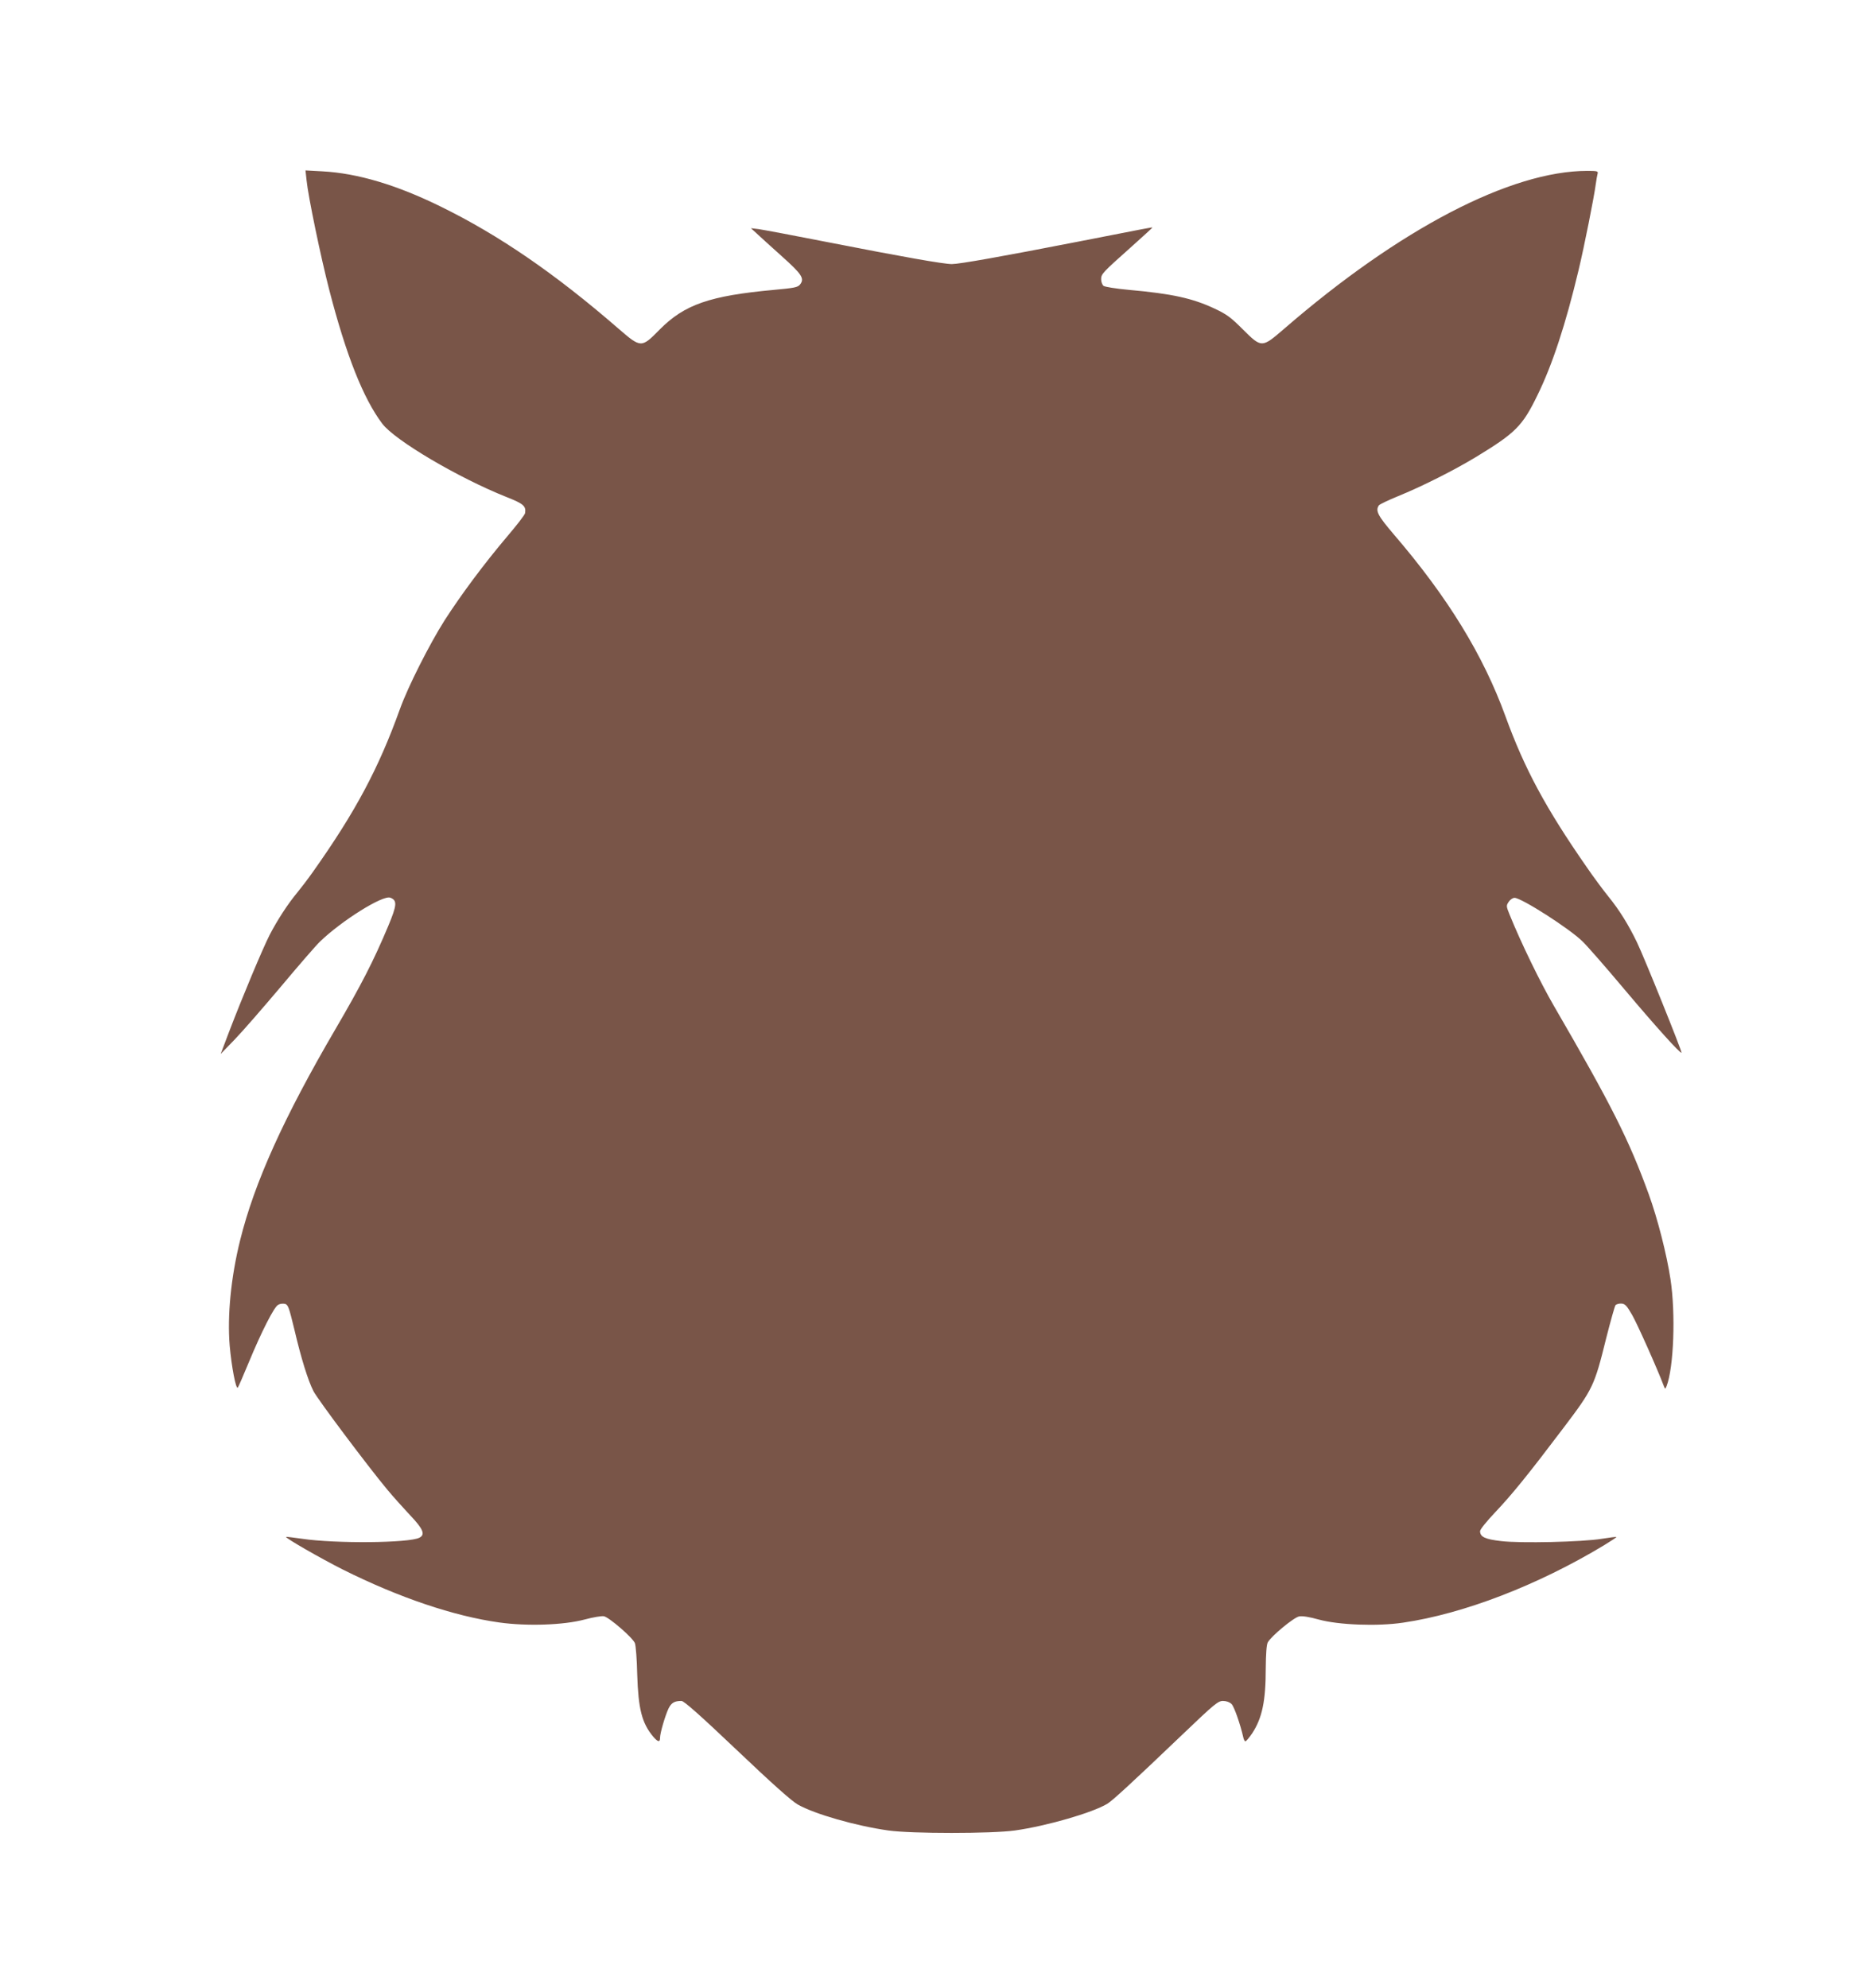<?xml version="1.0" standalone="no"?>
<!DOCTYPE svg PUBLIC "-//W3C//DTD SVG 20010904//EN"
 "http://www.w3.org/TR/2001/REC-SVG-20010904/DTD/svg10.dtd">
<svg version="1.0" xmlns="http://www.w3.org/2000/svg"
 width="1206pt" height="1280pt" viewBox="0 0 1206 1280"
 preserveAspectRatio="xMidYMid meet">
<g transform="translate(0,1280) scale(0.1,-0.1)"
fill="#795548" stroke="none">
<path d="M1974 11639 c10 -102 92 -497 147 -709 108 -417 218 -695 340 -857
81 -108 492 -350 801 -473 109 -43 126 -58 119 -103 -1 -11 -55 -80 -119 -155
-146 -173 -290 -366 -399 -535 -97 -153 -236 -427 -288 -572 -138 -384 -287
-662 -558 -1045 -33 -47 -79 -107 -102 -135 -61 -73 -128 -176 -179 -274 -46
-91 -172 -391 -262 -626 l-53 -140 92 95 c51 53 184 206 297 340 113 135 225
264 250 288 141 136 405 301 453 283 46 -17 43 -48 -13 -182 -94 -224 -174
-380 -340 -664 -332 -568 -522 -988 -614 -1360 -59 -238 -83 -485 -67 -678 12
-135 40 -283 52 -270 4 4 35 76 69 158 84 203 165 362 191 375 11 7 31 9 44 6
20 -5 26 -23 60 -163 44 -188 88 -329 123 -398 26 -52 351 -485 476 -635 39
-47 106 -121 148 -166 82 -86 98 -123 59 -143 -65 -35 -544 -39 -756 -7 -55 8
-101 13 -103 12 -6 -7 222 -138 365 -210 362 -181 715 -300 1008 -341 178 -25
415 -17 549 19 56 15 111 24 125 21 35 -8 186 -139 199 -173 6 -15 13 -106 15
-202 7 -222 30 -312 102 -399 32 -37 45 -39 45 -8 0 30 33 143 55 189 18 36
38 48 83 48 16 0 118 -90 357 -317 225 -214 354 -329 392 -350 110 -62 372
-137 583 -167 149 -21 664 -21 815 0 205 29 499 114 595 172 35 22 151 128
487 449 203 194 226 213 258 213 21 0 43 -8 55 -20 17 -17 57 -133 75 -213 3
-15 9 -27 14 -27 5 0 25 24 44 52 64 98 87 207 87 417 1 95 5 153 13 168 23
41 168 161 202 167 21 4 65 -3 126 -20 127 -35 378 -45 544 -20 389 57 867
241 1293 498 46 28 82 52 80 53 -2 2 -44 -3 -93 -11 -125 -21 -526 -30 -650
-15 -103 12 -135 27 -135 64 0 11 42 63 96 120 111 117 216 247 442 546 189
250 198 268 274 576 28 110 55 206 60 213 6 6 23 11 39 10 23 -2 34 -14 68
-73 32 -55 163 -348 205 -460 8 -19 8 -19 17 2 46 120 59 465 25 688 -24 159
-83 390 -140 547 -128 352 -239 572 -611 1213 -86 148 -210 402 -285 587 -22
54 -22 58 -6 82 9 14 26 26 38 26 44 0 354 -198 438 -281 31 -30 150 -166 265
-303 203 -241 364 -420 372 -413 5 6 -240 614 -287 711 -55 114 -114 209 -185
296 -33 41 -97 127 -140 190 -262 377 -399 631 -522 970 -143 393 -371 765
-717 1168 -104 122 -121 153 -98 188 4 7 59 33 122 59 153 62 362 167 507 255
251 153 296 197 392 395 96 195 182 457 265 805 37 154 100 471 111 555 4 28
9 58 12 68 4 15 -4 17 -66 17 -493 0 -1209 -373 -1953 -1017 -144 -124 -144
-124 -266 -3 -77 77 -102 96 -183 134 -141 66 -272 95 -551 120 -85 8 -154 19
-163 26 -8 7 -15 26 -15 42 0 34 6 41 198 212 72 65 132 119 132 121 0 3 -26
-2 -480 -91 -492 -96 -763 -144 -811 -144 -54 0 -319 47 -789 139 -223 44
-427 82 -455 86 l-50 6 35 -32 c19 -18 92 -84 161 -146 133 -119 151 -146 120
-185 -15 -18 -37 -22 -167 -34 -414 -38 -576 -94 -736 -255 -119 -121 -120
-121 -270 9 -405 351 -766 599 -1142 783 -283 139 -535 214 -760 226 l-109 6
7 -64z"/>
</g>
</svg>
